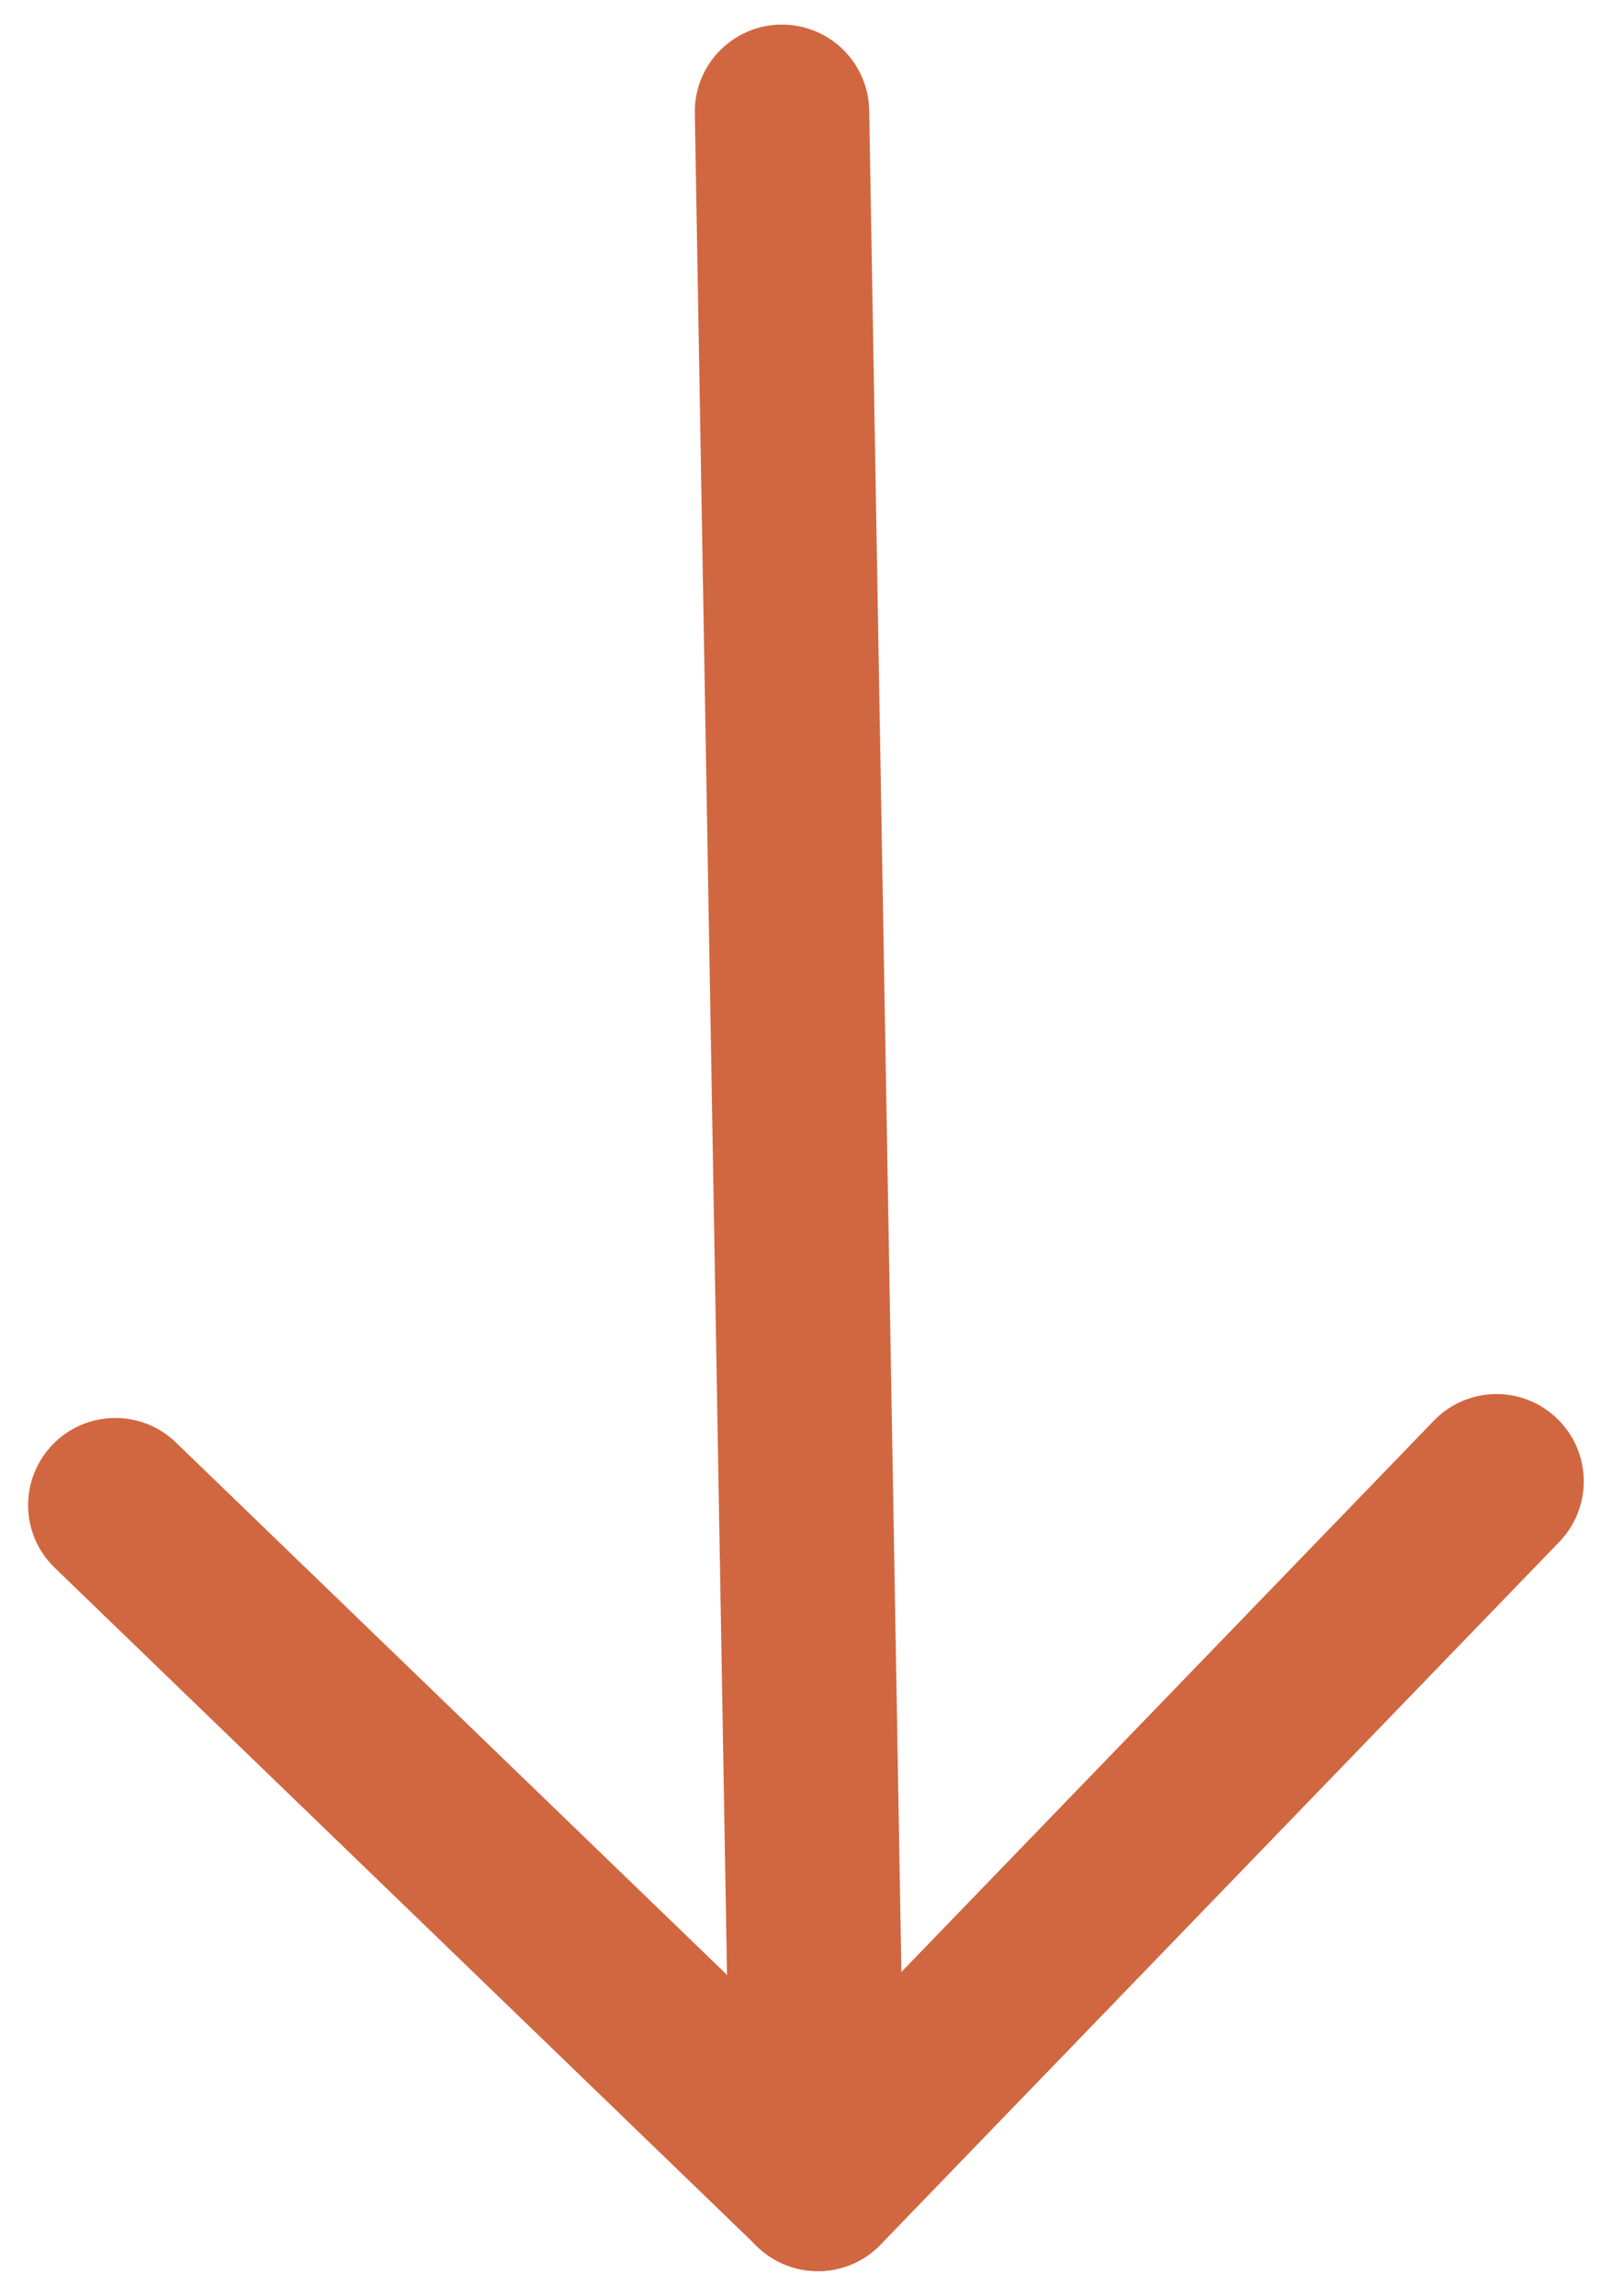 <?xml version="1.0" encoding="utf-8"?>
<!-- Generator: Adobe Illustrator 16.0.0, SVG Export Plug-In . SVG Version: 6.00 Build 0)  -->
<!DOCTYPE svg PUBLIC "-//W3C//DTD SVG 1.1//EN" "http://www.w3.org/Graphics/SVG/1.1/DTD/svg11.dtd">
<svg version="1.1" id="Layer_1" xmlns="http://www.w3.org/2000/svg" xmlns:xlink="http://www.w3.org/1999/xlink" x="0px" y="0px"
	 width="16.625px" height="23.5px" viewBox="3.5 0 16.625 23.5" enable-background="new 3.5 0 16.625 23.5" xml:space="preserve">
<g id="arrow-orange" transform="translate(-910.25 -4524.25)">
	<path id="Line_8" fill="#D16740" d="M921.113,4524.774c0.165-0.17,0.39-0.269,0.627-0.272c0.492-0.009,0.899,0.384,0.908,0.877l0,0
		l0.367,21.21c0.009,0.492-0.385,0.898-0.877,0.908c0,0,0,0-0.001-0.001c-0.492,0.009-0.9-0.383-0.908-0.876c0,0,0,0,0.001-0.001
		l-0.367-21.209C920.858,4525.173,920.949,4524.944,921.113,4524.774z"/>
	<path id="Path_105" fill="#D16740" d="M914.289,4539.036c0.342-0.354,0.908-0.364,1.262-0.021l0,0l6.55,6.327l6.327-6.55
		c0.343-0.355,0.908-0.365,1.262-0.022c0.355,0.342,0.366,0.907,0.022,1.263l-6.947,7.192c-0.343,0.354-0.908,0.364-1.262,0.021l0,0
		l-7.192-6.948C913.955,4539.956,913.946,4539.391,914.289,4539.036L914.289,4539.036z"/>
</g>
</svg>
